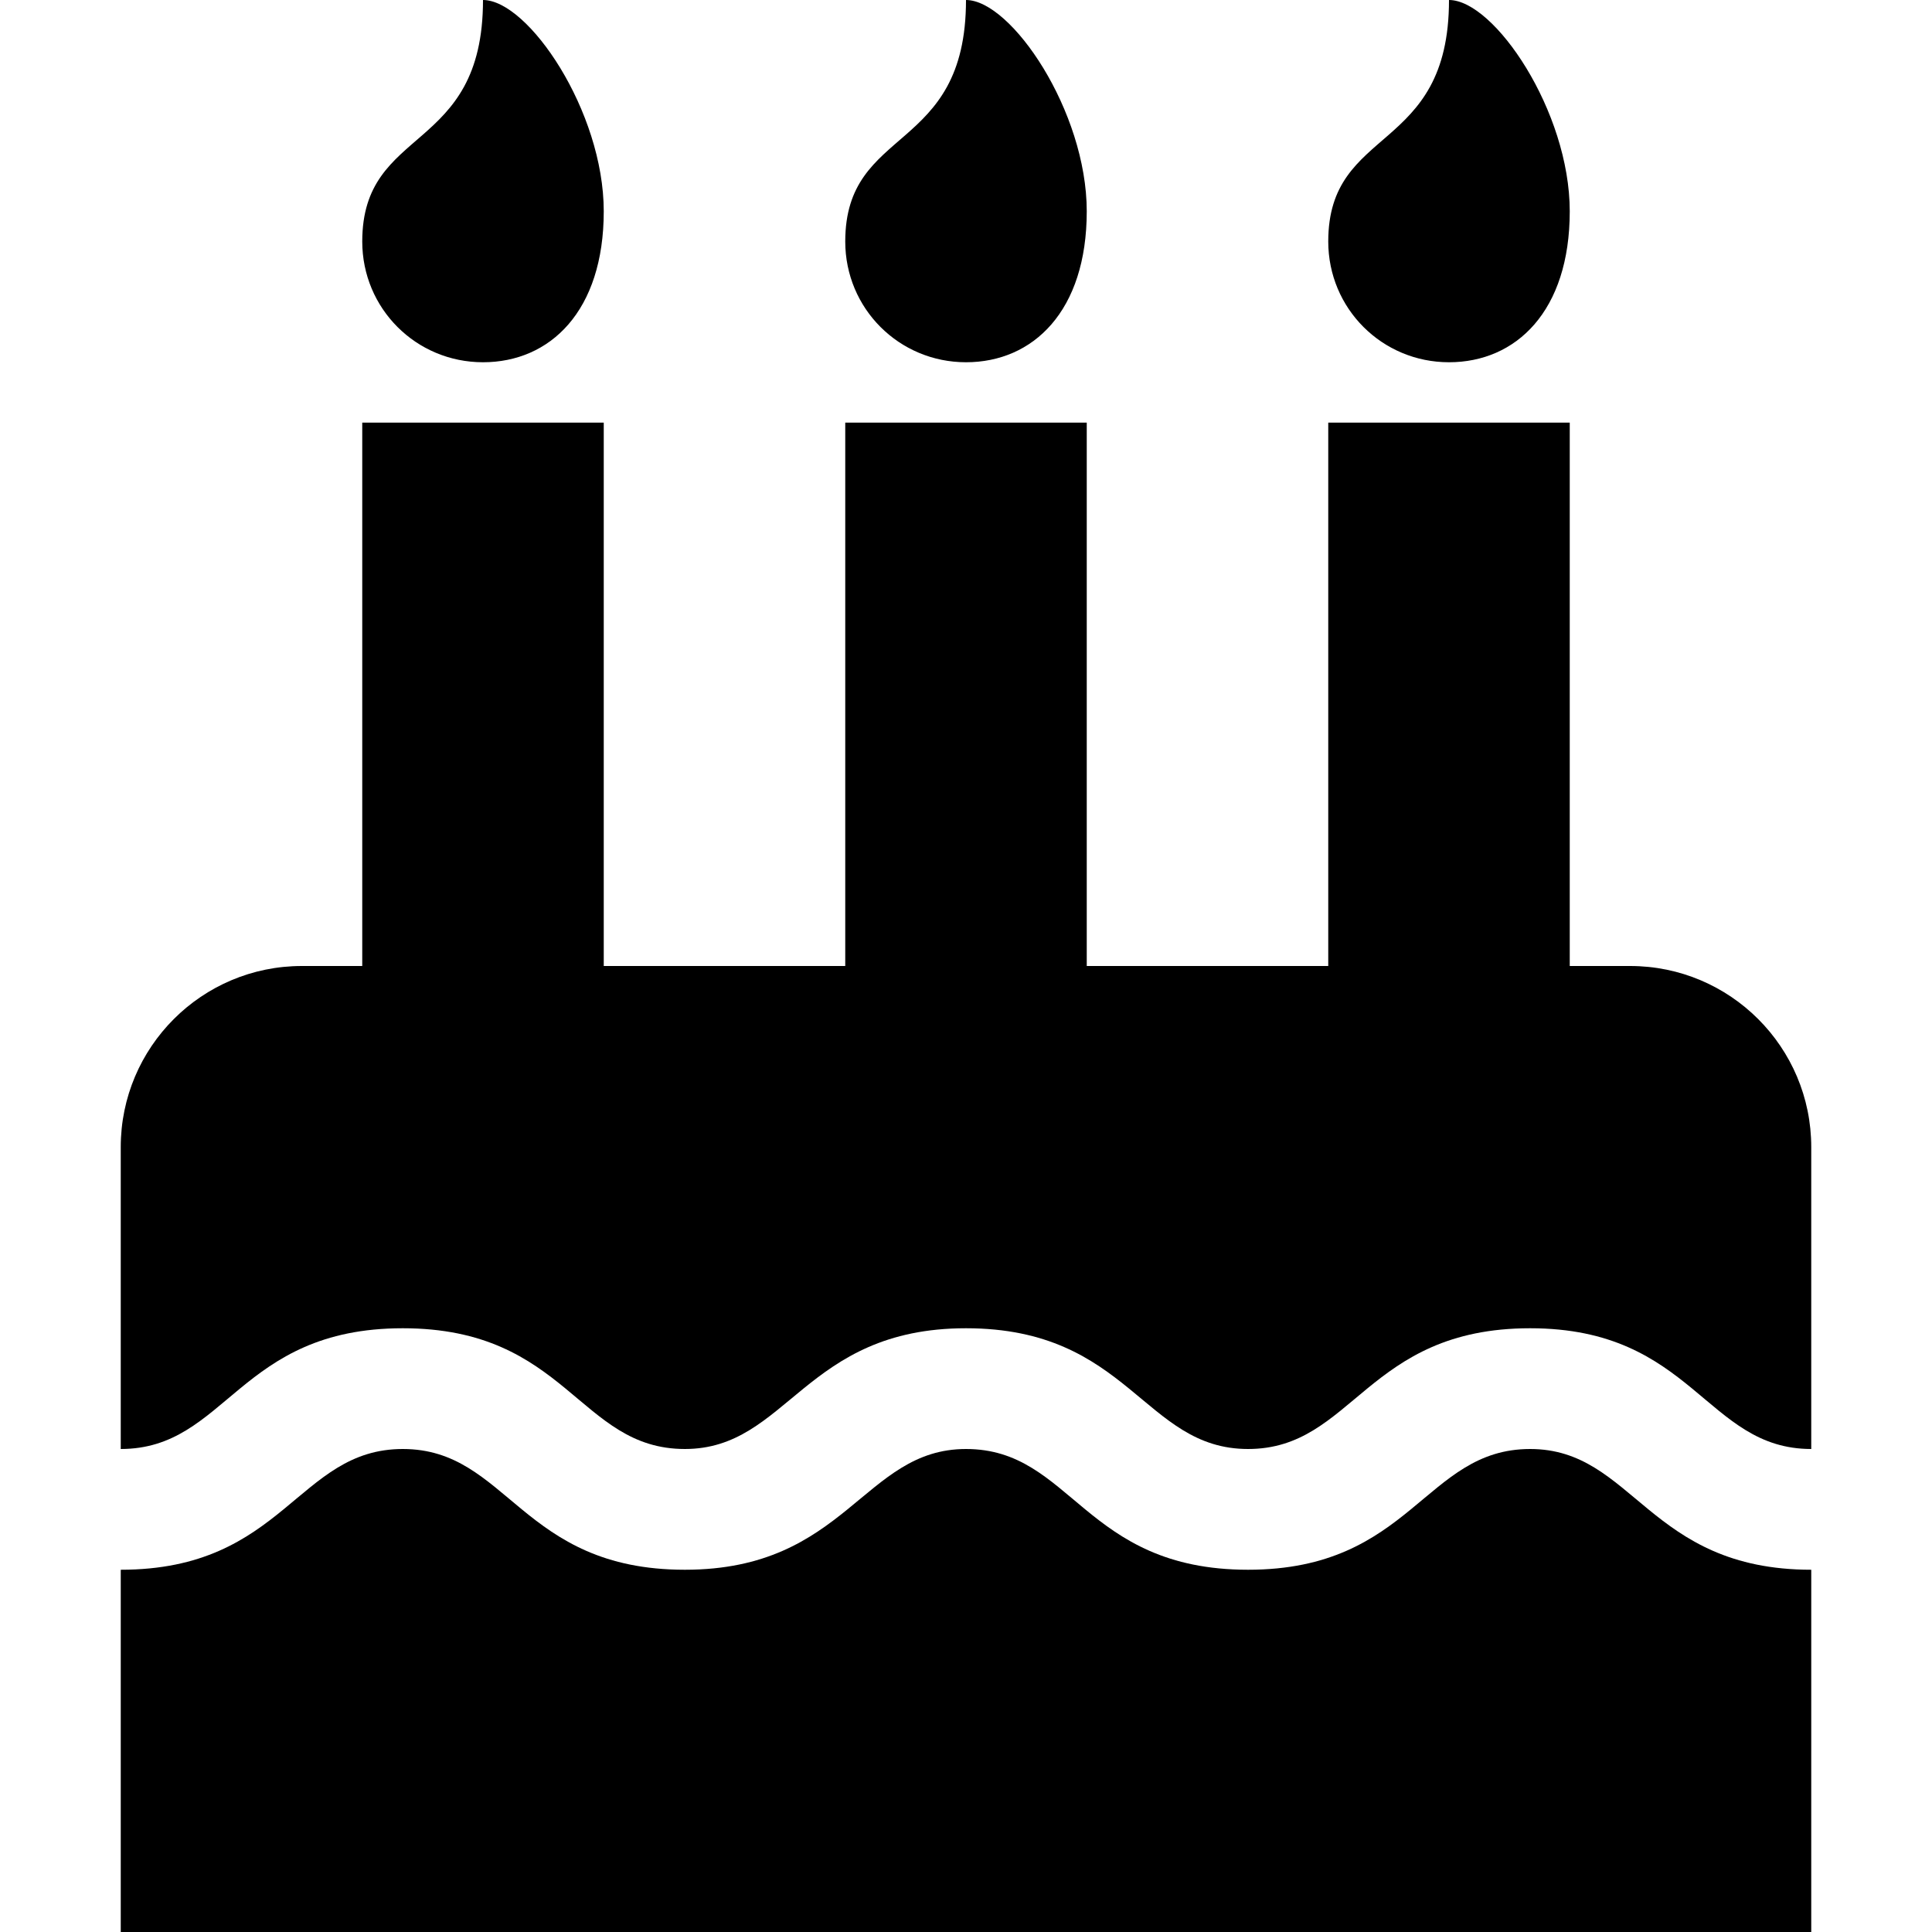 <?xml version="1.0" encoding="utf-8"?>
<!-- Generator: www.svgicons.com -->
<svg xmlns="http://www.w3.org/2000/svg" width="800" height="800" viewBox="0 0 448 512">
<path fill="currentColor" d="M448 384c-28.02 0-31.26-32-74.5-32c-43.43 0-46.825 32-74.75 32c-27.695 0-31.454-32-74.75-32c-42.842 0-47.218 32-74.5 32c-28.148 0-31.202-32-74.75-32c-43.547 0-46.653 32-74.75 32v-80c0-26.5 21.5-48 48-48h16V112h64v144h64V112h64v144h64V112h64v144h16c26.5 0 48 21.5 48 48zm0 128H0v-96c43.356 0 46.767-32 74.75-32c27.951 0 31.253 32 74.75 32c42.843 0 47.217-32 74.5-32c28.148 0 31.201 32 74.75 32c43.357 0 46.767-32 74.75-32c27.488 0 31.252 32 74.5 32zM96 96c-17.75 0-32-14.25-32-32c0-31 32-23 32-64c12 0 32 29.5 32 56s-14.25 40-32 40m128 0c-17.75 0-32-14.25-32-32c0-31 32-23 32-64c12 0 32 29.5 32 56s-14.25 40-32 40m128 0c-17.75 0-32-14.25-32-32c0-31 32-23 32-64c12 0 32 29.5 32 56s-14.25 40-32 40"/>
</svg>